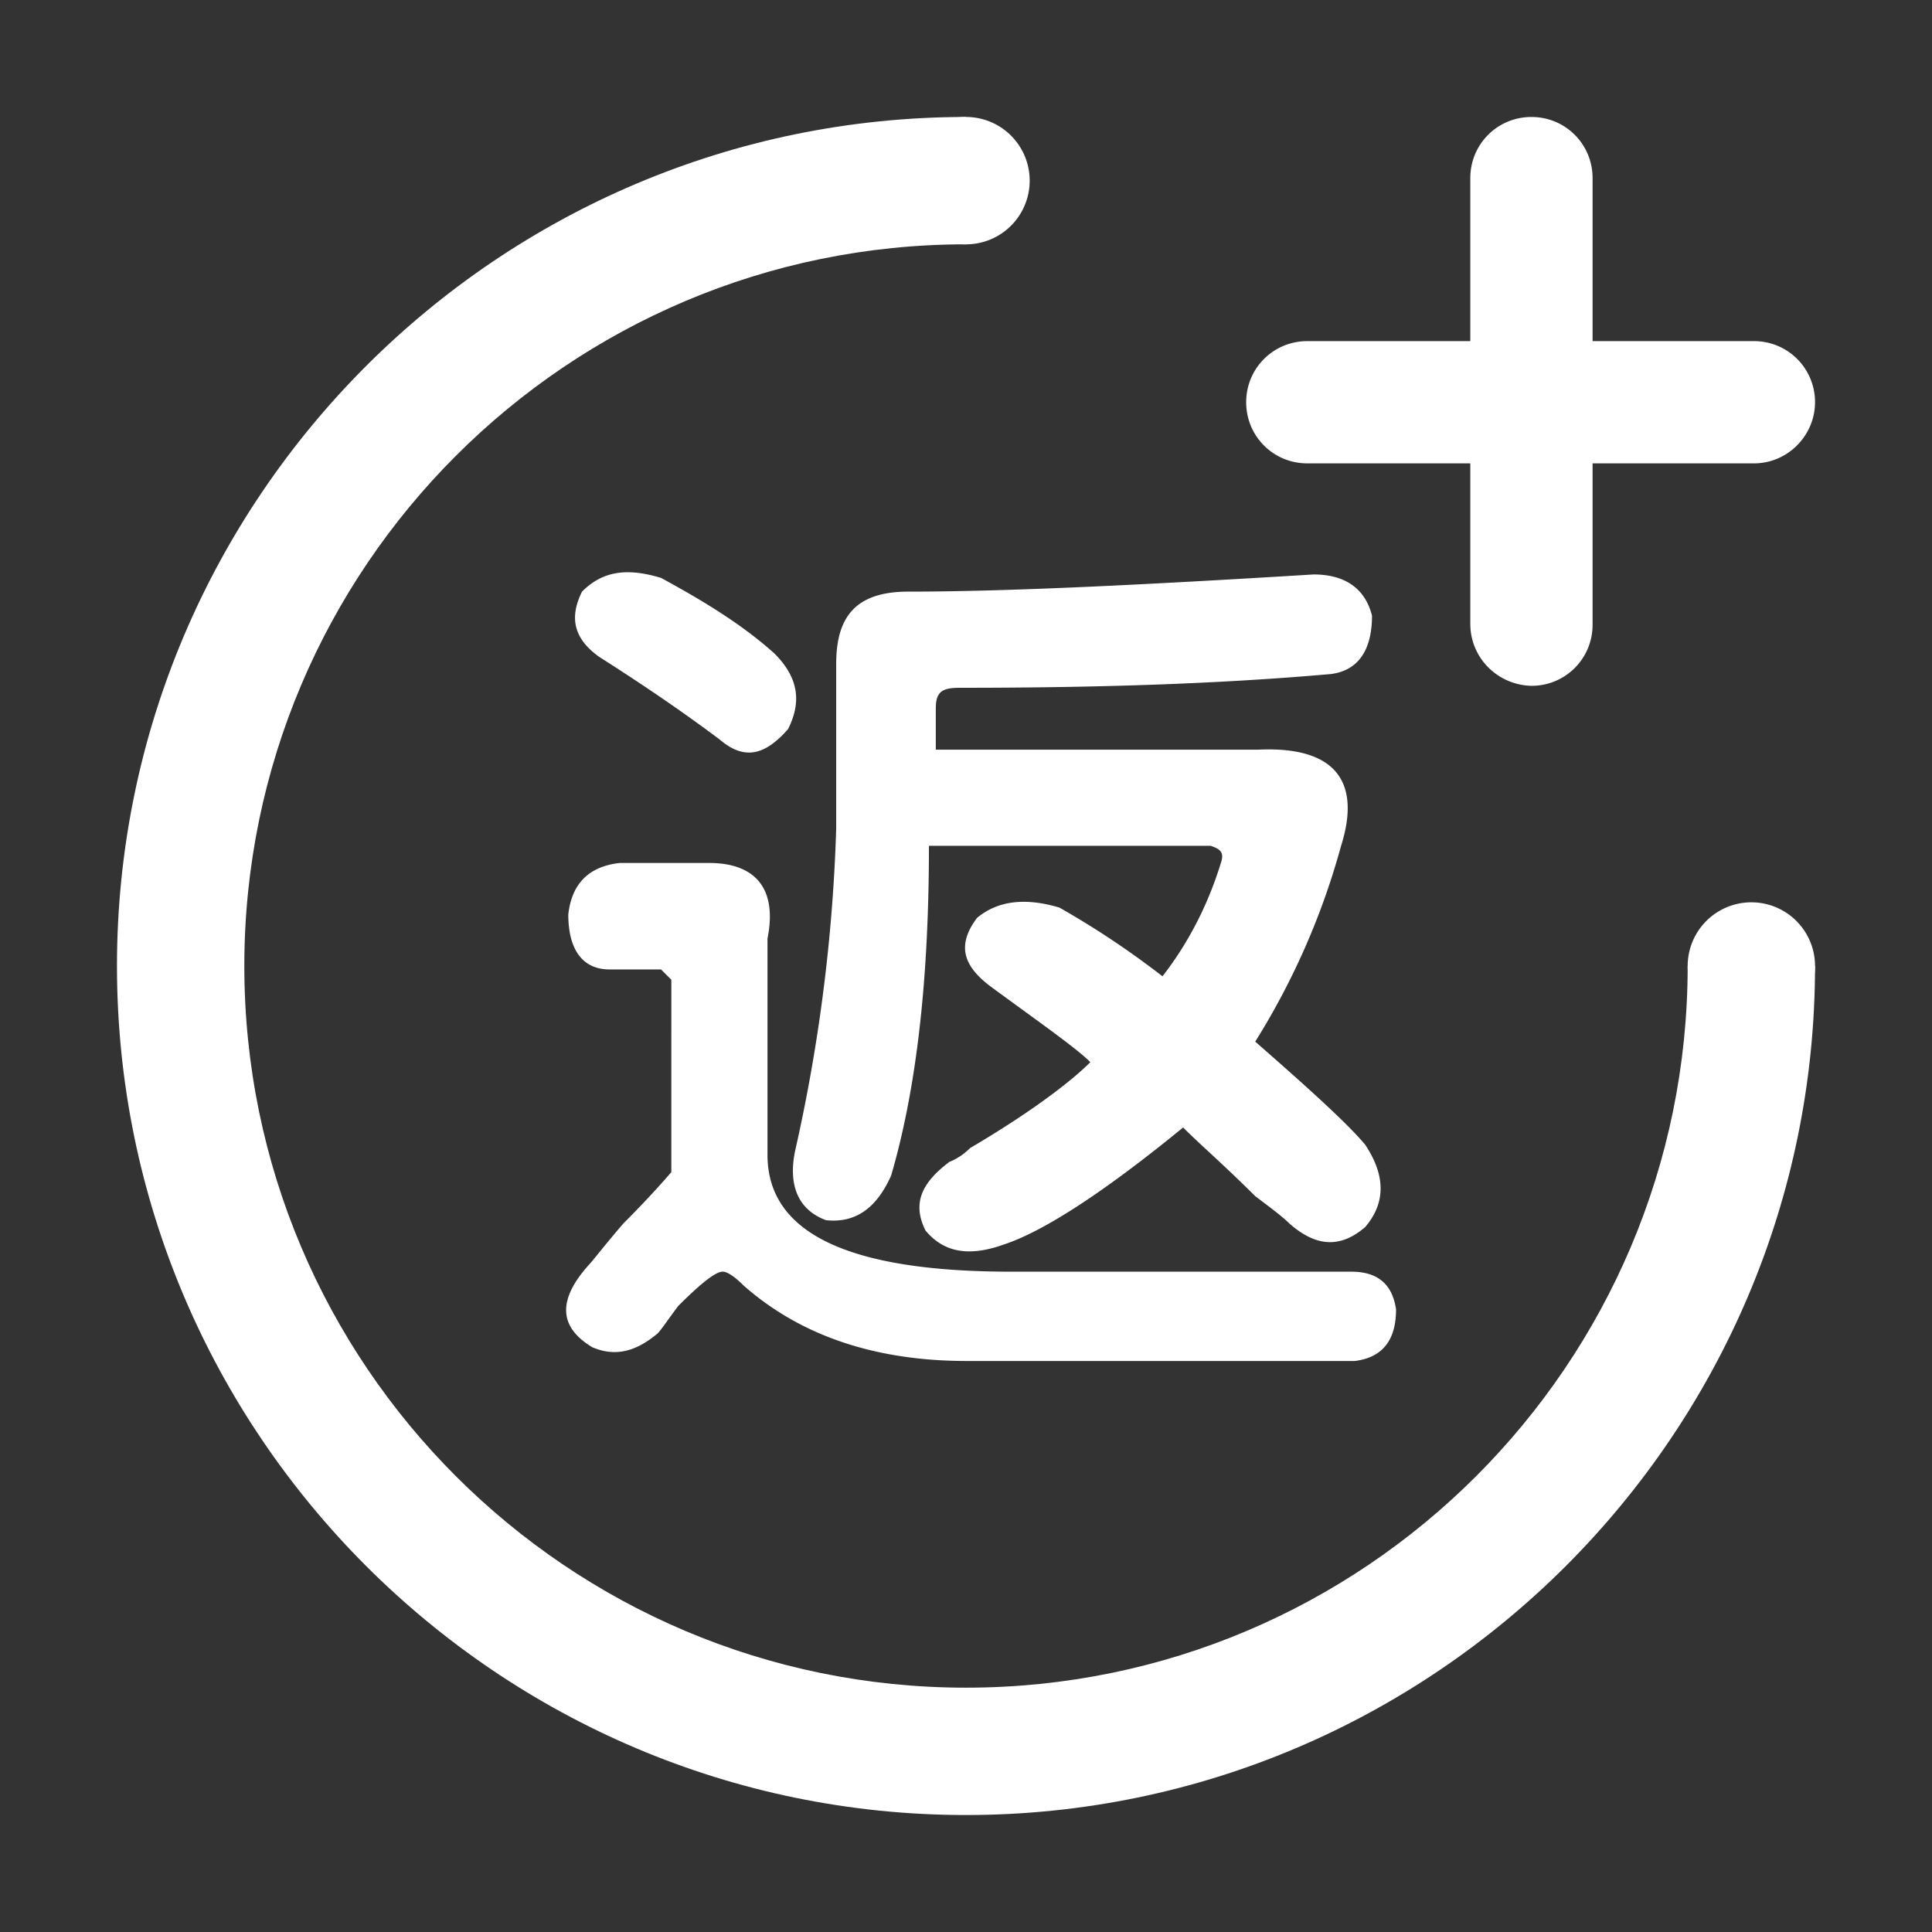 <?xml version="1.0" standalone="no"?><!DOCTYPE svg PUBLIC "-//W3C//DTD SVG 1.1//EN" "http://www.w3.org/Graphics/SVG/1.1/DTD/svg11.dtd"><svg t="1613894041447" class="icon" viewBox="0 0 1024 1024" version="1.1" xmlns="http://www.w3.org/2000/svg" p-id="6184" width="72" height="72" xmlns:xlink="http://www.w3.org/1999/xlink"><rect x="0" y="0" width="1024" height="1024" fill="#333333" stroke="none"/><defs><style type="text/css"></style></defs><path d="M929.602 245.599H692.897c-17.996 0-32.398-14.402-32.398-32.398s14.402-32.398 32.398-32.398h236.705a32.265 32.265 0 0 1 32.398 32.398c0 17.55-14.402 32.398-32.398 32.398z" p-id="6185" fill="#ffffff"></path><path d="M779.292 330.648V94.398c0-17.996 14.412-32.398 32.408-32.398s32.398 14.402 32.398 32.398v236.705a32.265 32.265 0 0 1-32.398 32.398c-17.996-0.446-32.408-14.857-32.408-32.853z" p-id="6186" fill="#ffffff"></path><path d="M512 962.001C264.05 962.001 61.999 759.941 61.999 512 61.999 264.05 264.05 61.999 512 61.999v67.499c-211.048 0-382.502 171.454-382.502 382.502 0 211.058 171.454 382.502 382.502 382.502 211.058 0 382.502-171.444 382.502-382.502h67.499c0 247.941-202.06 450.001-450.001 450.001z" p-id="6187" fill="#ffffff"></path><path d="M894.502 512a33.754 33.754 0 1 0 67.508 0 33.754 33.754 0 0 0-67.508 0zM478.246 95.753a33.754 33.754 0 1 0 67.508 0 33.754 33.754 0 0 0-67.508 0zM330.335 648.533c-10.923 12.743-16.384 20.015-18.204 21.845-16.384 18.204-16.384 32.768 1.82 43.691 12.743 5.461 23.666 1.801 34.588-7.301 1.82-1.811 5.461-7.301 10.923-14.564 12.743-12.743 20.025-18.204 23.666-18.204 1.82 0 5.461 1.801 10.923 7.291 30.948 27.316 70.997 40.059 118.329 40.059h205.71c14.554-1.811 21.845-10.923 21.845-27.307-1.82-12.753-9.102-20.025-23.666-20.025H536.045c-85.561 0-129.252-20.015-129.252-61.886V497.436c5.461-27.307-7.282-40.05-30.948-40.05h-47.332c-16.384 1.82-25.486 10.923-27.307 27.307 0 18.204 7.282 29.127 21.845 29.127h27.307l5.461 5.461V621.227s-9.102 10.923-25.486 27.307z m20.025-342.244c-18.204-5.461-30.948-3.641-41.87 7.282-7.282 14.564-3.641 25.486 9.102 34.588 20.025 12.743 41.87 27.307 63.716 43.691 12.743 10.923 23.666 9.102 36.409-5.461 7.282-14.564 5.461-27.307-7.282-40.05-18.204-16.384-40.05-29.127-60.075-40.05z" p-id="6188" fill="#ffffff"></path><path d="M508.738 364.544c69.177 0 134.713-1.82 196.617-7.282 14.554-1.82 21.836-12.743 21.836-30.948-3.631-14.564-14.545-21.845-30.948-21.845-89.202 5.461-162.02 9.102-214.812 9.102-27.307 0-38.229 12.743-38.229 38.229v87.381a898.56 898.56 0 0 1-21.845 171.122c-3.641 18.204 1.82 30.948 16.384 36.409 16.384 1.82 27.307-7.291 34.588-23.666 12.743-43.691 20.025-100.124 20.025-174.763h149.276c5.461 1.82 7.282 3.641 5.461 9.102-7.282 23.666-18.204 43.691-30.948 60.075a460.449 460.449 0 0 0-54.613-36.409c-18.204-5.461-32.777-3.641-43.691 5.461-10.923 14.564-7.282 25.486 7.282 36.409 27.307 20.015 45.511 32.759 52.793 40.05-10.923 10.913-32.768 27.307-63.716 45.511-5.461 5.461-10.923 7.282-10.923 7.282-14.564 10.923-20.025 21.864-12.743 36.428 9.102 10.904 21.845 14.554 41.88 7.301 21.855-7.301 54.623-29.127 94.663-61.905 9.093 9.112 21.836 20.034 38.22 36.409 7.282 5.461 14.564 10.923 18.204 14.573 14.564 12.743 27.307 12.743 40.059 1.811 10.913-12.753 10.913-27.316 0-43.681-9.112-10.923-29.118-29.127-58.264-54.613a388.456 388.456 0 0 0 45.511-103.784c10.923-34.588-3.641-52.793-43.691-50.972H495.995V375.467c0-9.102 3.641-10.923 12.743-10.923z" p-id="6189" fill="#ffffff"></path></svg>